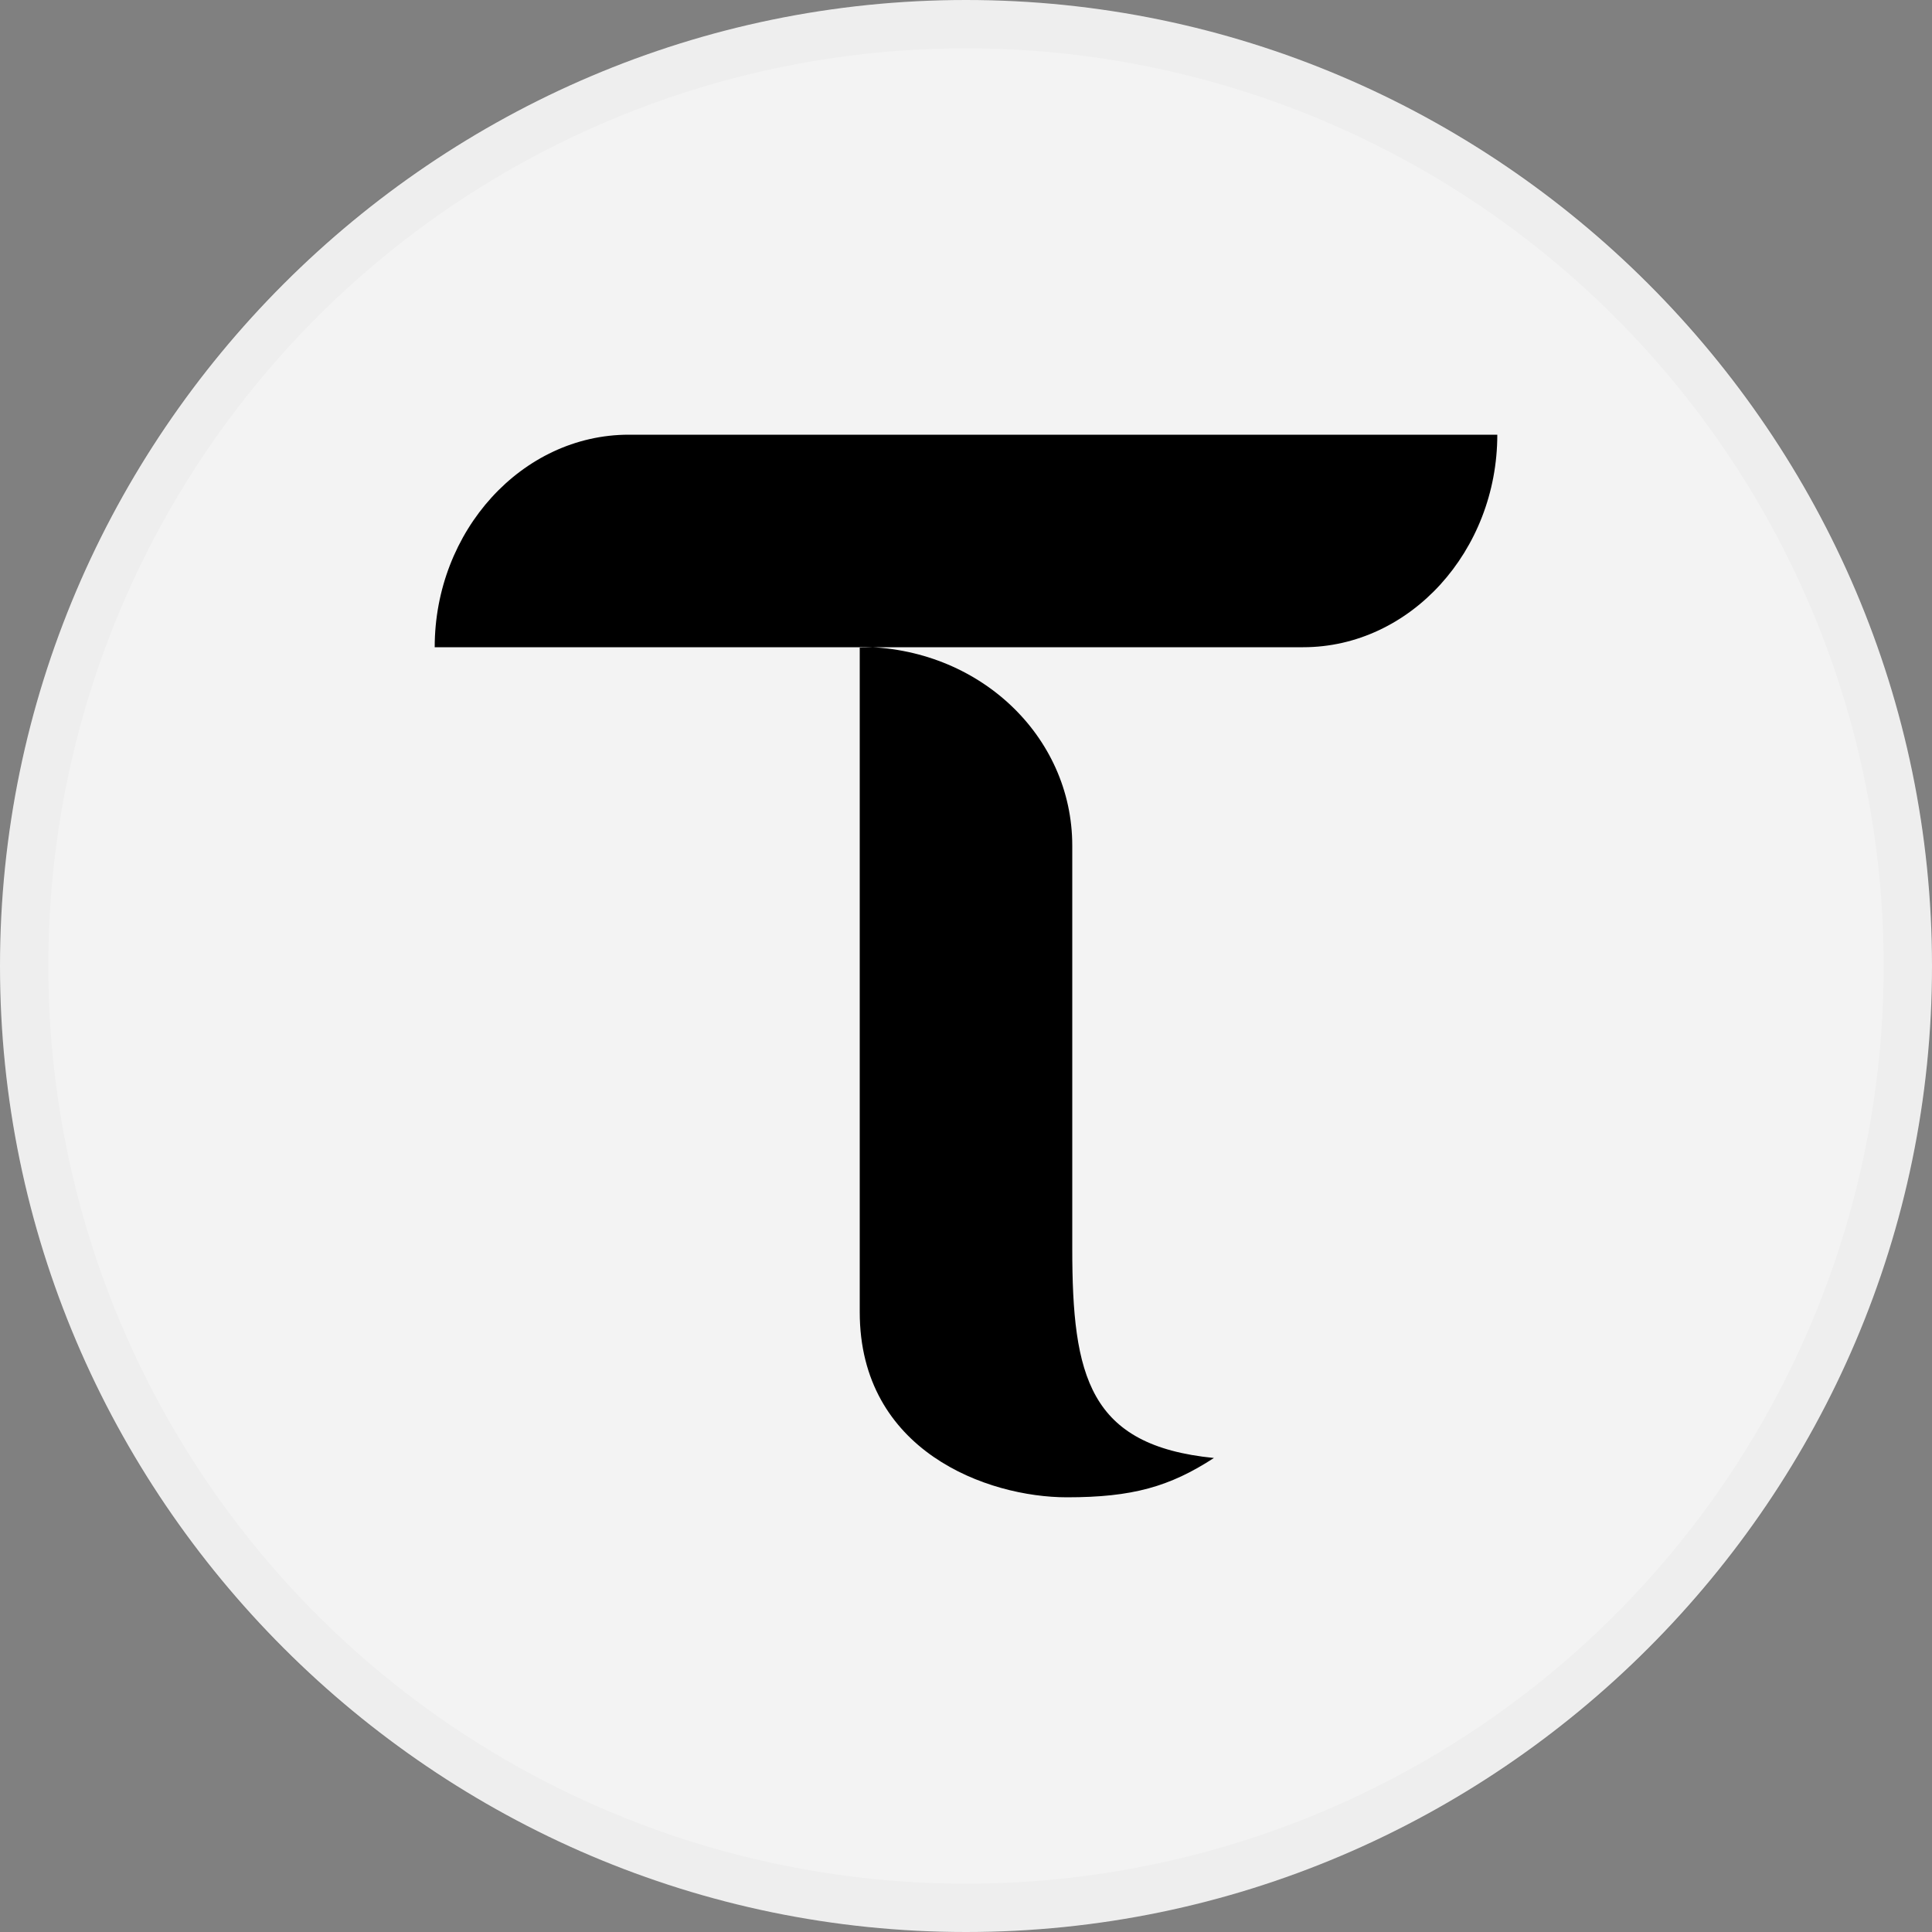<svg width="40" height="40" viewBox="0 0 40 40" fill="none" xmlns="http://www.w3.org/2000/svg">
<rect x="0" y="0" width="40" height="40" fill="#808080" stroke="none"/>
<g clip-path="url(#clip0_3658_475)">
<path d="M20 40C31 40 40 31 40 20C40 9 31 0 20 0C9 0 0 9 0 20C0 31 9 40 20 40Z" fill="#F3F3F3"/>
<path d="M9 13.4C9 10.995 10.804 9 13.019 9H31C31 11.405 29.196 13.4 26.981 13.4H9ZM17.8 13.4V27.165C17.8 30.047 20.447 31 22.09 31C23.447 31 24.217 30.78 25.133 30.186C22.545 29.929 22.2 28.499 22.2 25.852V17.507C22.2 15.233 20.257 13.393 17.8 13.393V13.4Z" fill="black"/>
<path d="M39.5 20C39.5 23.857 38.356 27.627 36.214 30.834C34.071 34.04 31.026 36.54 27.462 38.016C23.899 39.492 19.978 39.878 16.196 39.125C12.413 38.373 8.939 36.516 6.211 33.789C3.484 31.061 1.627 27.587 0.875 23.804C0.122 20.022 0.508 16.101 1.984 12.538C3.46 8.975 5.96 5.929 9.166 3.786C12.373 1.644 16.143 0.5 20 0.5C25.172 0.5 30.132 2.554 33.789 6.211C37.446 9.868 39.5 14.828 39.5 20Z" stroke="black" stroke-opacity="0.02"/>
</g>
<defs>
<clipPath id="clip0_3658_475">
<rect width="40" height="40" fill="white"/>
</clipPath>
</defs>
</svg>
